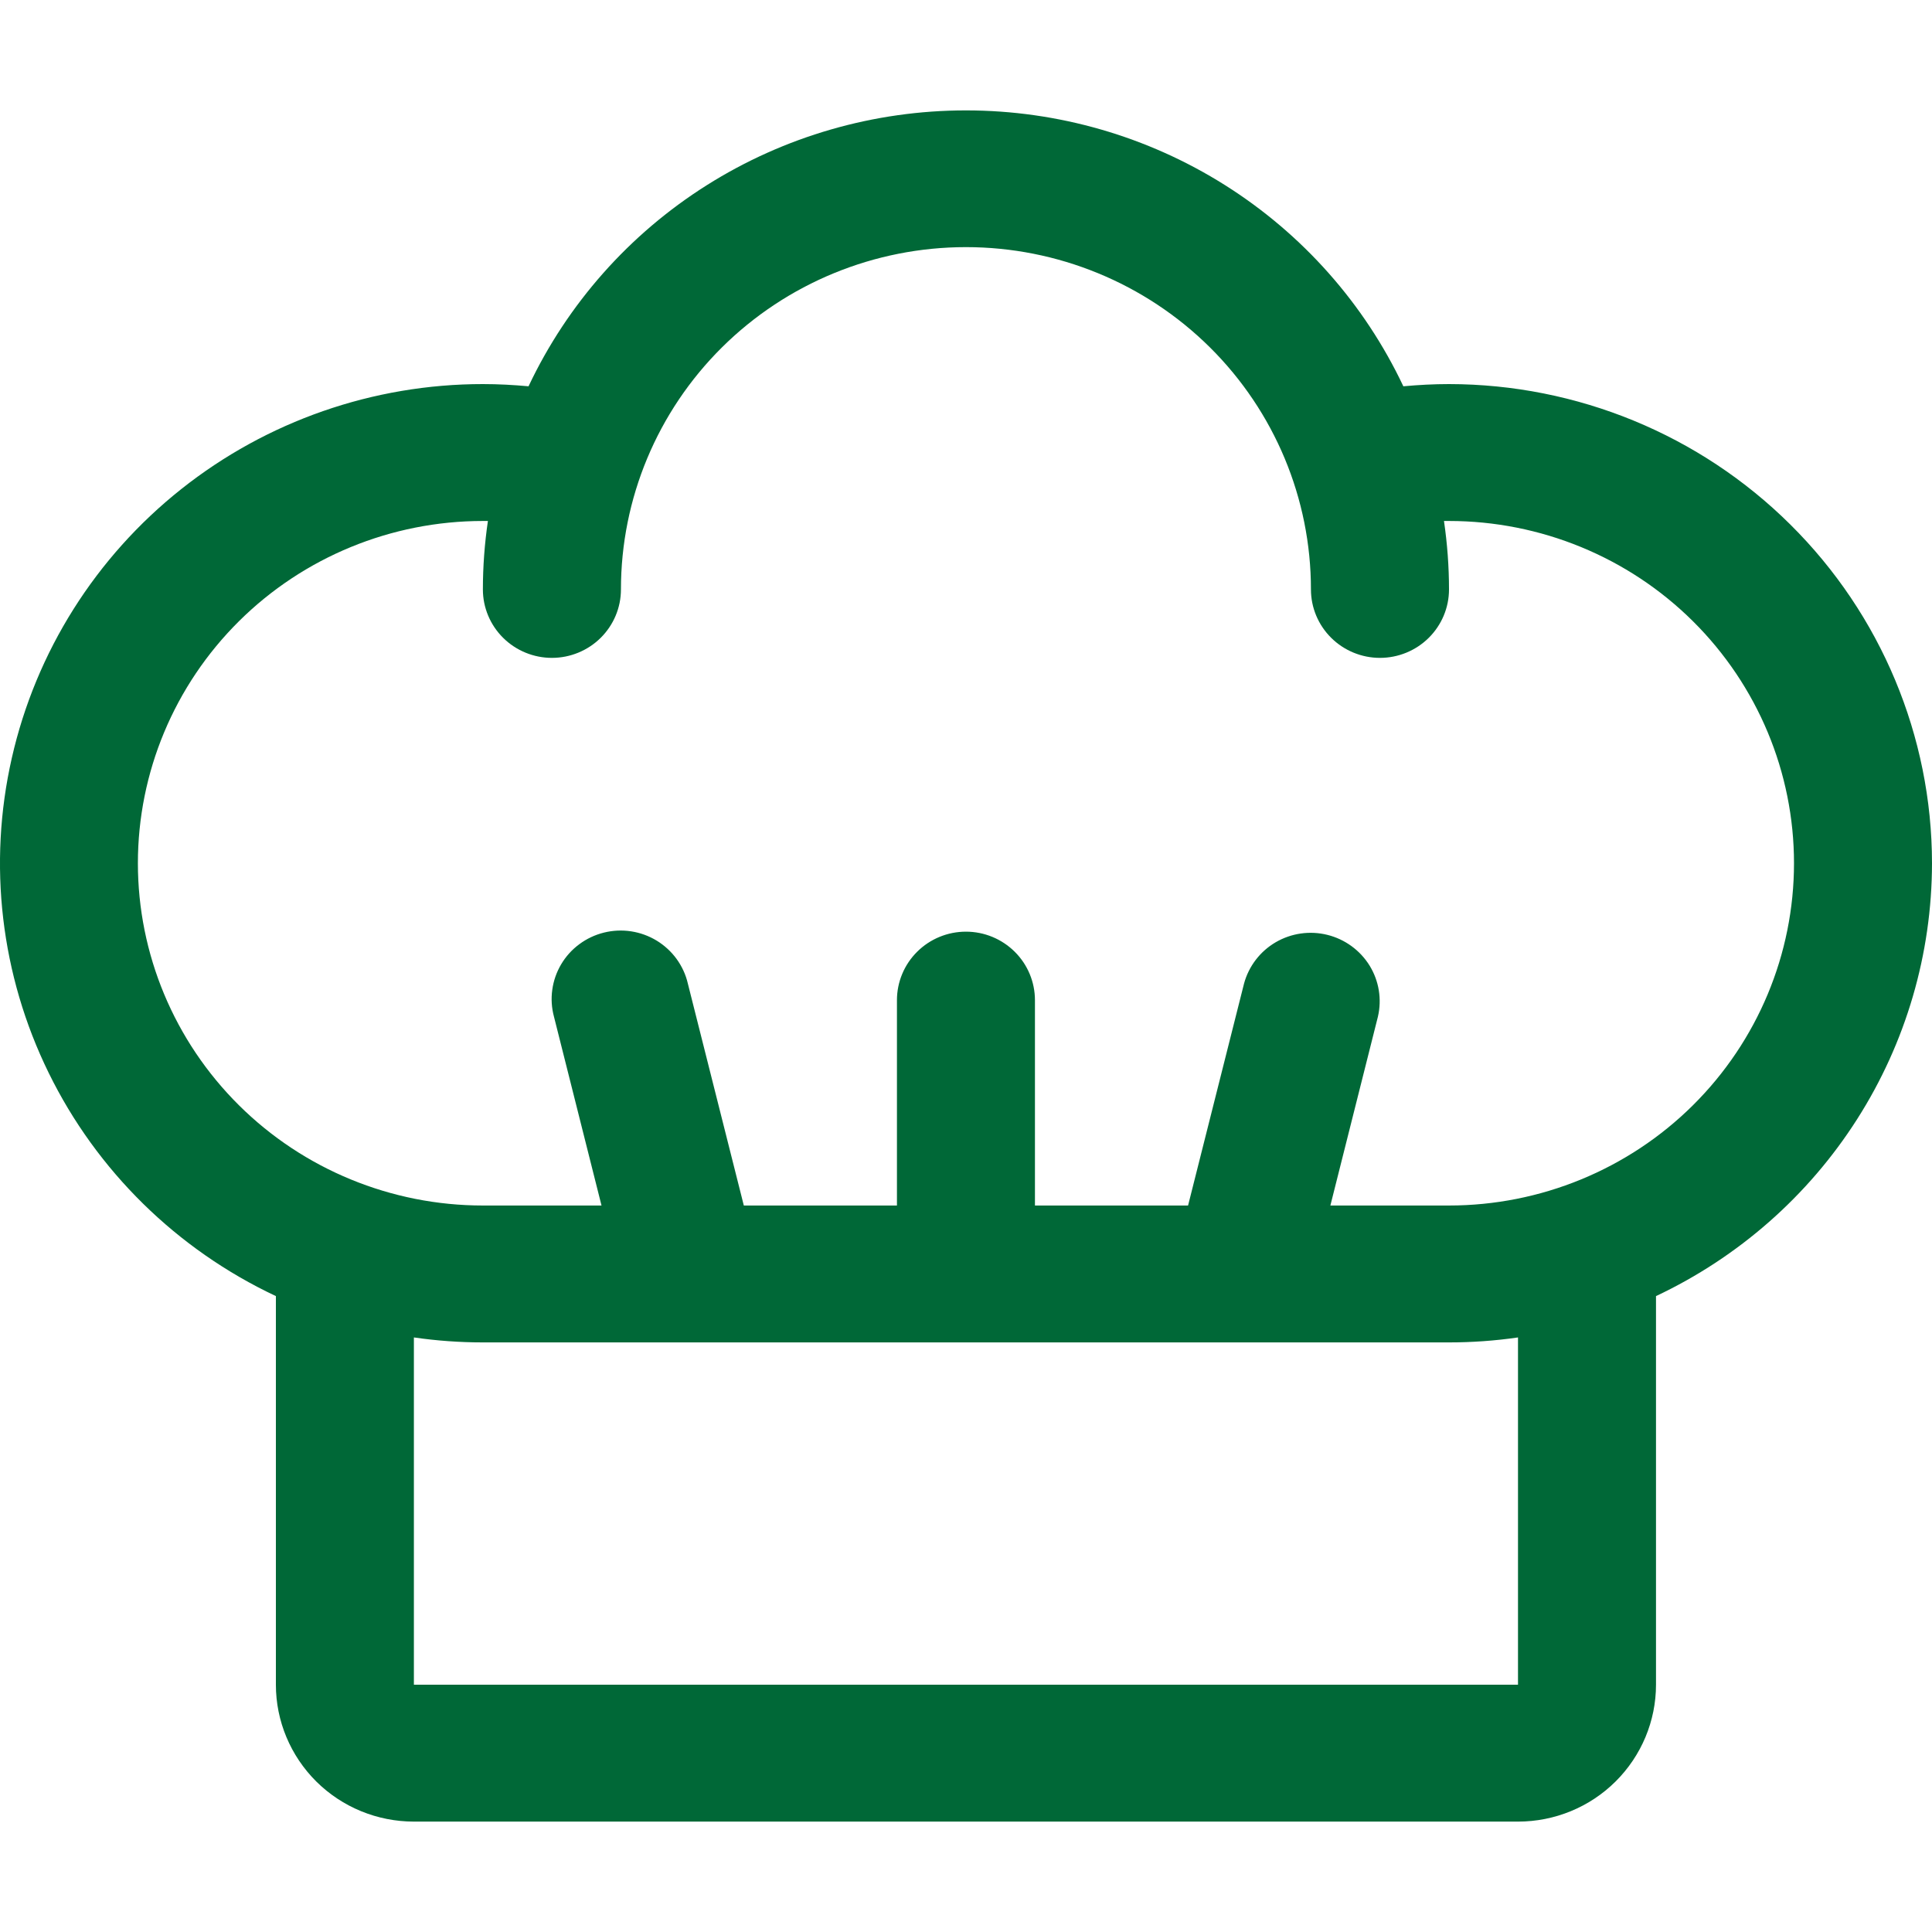 <svg width="35" height="35" viewBox="0 0 35 35" fill="none" xmlns="http://www.w3.org/2000/svg">
<path d="M35 15.638C34.998 13.337 34.075 11.13 32.434 9.503C30.794 7.875 28.57 6.96 26.25 6.958C25.973 6.958 25.696 6.973 25.423 6.998C24.717 5.504 23.597 4.24 22.194 3.355C20.791 2.47 19.162 2 17.499 2C15.836 2 14.207 2.47 12.804 3.355C11.401 4.24 10.281 5.504 9.575 6.998C9.302 6.973 9.025 6.958 8.748 6.958C6.762 6.958 4.835 7.629 3.284 8.86C1.733 10.091 0.65 11.809 0.214 13.732C-0.223 15.654 0.013 17.666 0.883 19.438C1.752 21.21 3.204 22.636 4.998 23.48V30.52C4.998 31.178 5.262 31.808 5.73 32.274C6.199 32.739 6.835 33 7.498 33H27.5C28.163 33 28.799 32.739 29.267 32.274C29.736 31.808 30 31.178 30 30.52V23.48C31.495 22.775 32.758 21.664 33.643 20.276C34.528 18.889 34.998 17.28 35 15.638ZM27.5 30.52H7.498V24.229C7.912 24.289 8.33 24.319 8.748 24.319H26.25C26.668 24.319 27.086 24.289 27.5 24.229V30.52ZM26.25 21.839H24.101L24.962 18.419C25.036 18.102 24.982 17.77 24.811 17.492C24.639 17.215 24.365 17.015 24.047 16.936C23.729 16.857 23.393 16.905 23.11 17.07C22.828 17.235 22.622 17.504 22.537 17.818L21.523 21.839H18.749V18.119C18.749 17.79 18.617 17.474 18.383 17.242C18.148 17.009 17.831 16.878 17.499 16.878C17.167 16.878 16.849 17.009 16.615 17.242C16.381 17.474 16.249 17.79 16.249 18.119V21.839H13.475L12.461 17.818C12.424 17.657 12.354 17.506 12.257 17.372C12.16 17.239 12.037 17.126 11.896 17.04C11.754 16.954 11.597 16.897 11.433 16.872C11.269 16.847 11.101 16.855 10.94 16.895C10.779 16.935 10.628 17.006 10.495 17.105C10.362 17.203 10.25 17.327 10.166 17.469C10.082 17.611 10.027 17.768 10.005 17.931C9.982 18.094 9.993 18.26 10.036 18.419L10.897 21.839H8.748C7.091 21.839 5.501 21.186 4.329 20.023C3.157 18.86 2.498 17.283 2.498 15.638C2.498 13.994 3.157 12.417 4.329 11.254C5.501 10.091 7.091 9.438 8.748 9.438H8.839C8.779 9.848 8.748 10.263 8.748 10.678C8.748 11.007 8.88 11.322 9.115 11.555C9.349 11.787 9.667 11.918 9.998 11.918C10.33 11.918 10.648 11.787 10.882 11.555C11.117 11.322 11.249 11.007 11.249 10.678C11.249 9.033 11.907 7.456 13.079 6.293C14.251 5.131 15.841 4.477 17.499 4.477C19.157 4.477 20.747 5.131 21.919 6.293C23.091 7.456 23.749 9.033 23.749 10.678C23.749 11.007 23.881 11.322 24.116 11.555C24.35 11.787 24.668 11.918 24.999 11.918C25.331 11.918 25.649 11.787 25.883 11.555C26.118 11.322 26.25 11.007 26.25 10.678C26.25 10.263 26.219 9.848 26.159 9.438H26.25C27.907 9.438 29.497 10.091 30.669 11.254C31.841 12.417 32.5 13.994 32.5 15.638C32.5 17.283 31.841 18.86 30.669 20.023C29.497 21.186 27.907 21.839 26.25 21.839Z" fill="#006837"/>
</svg>

